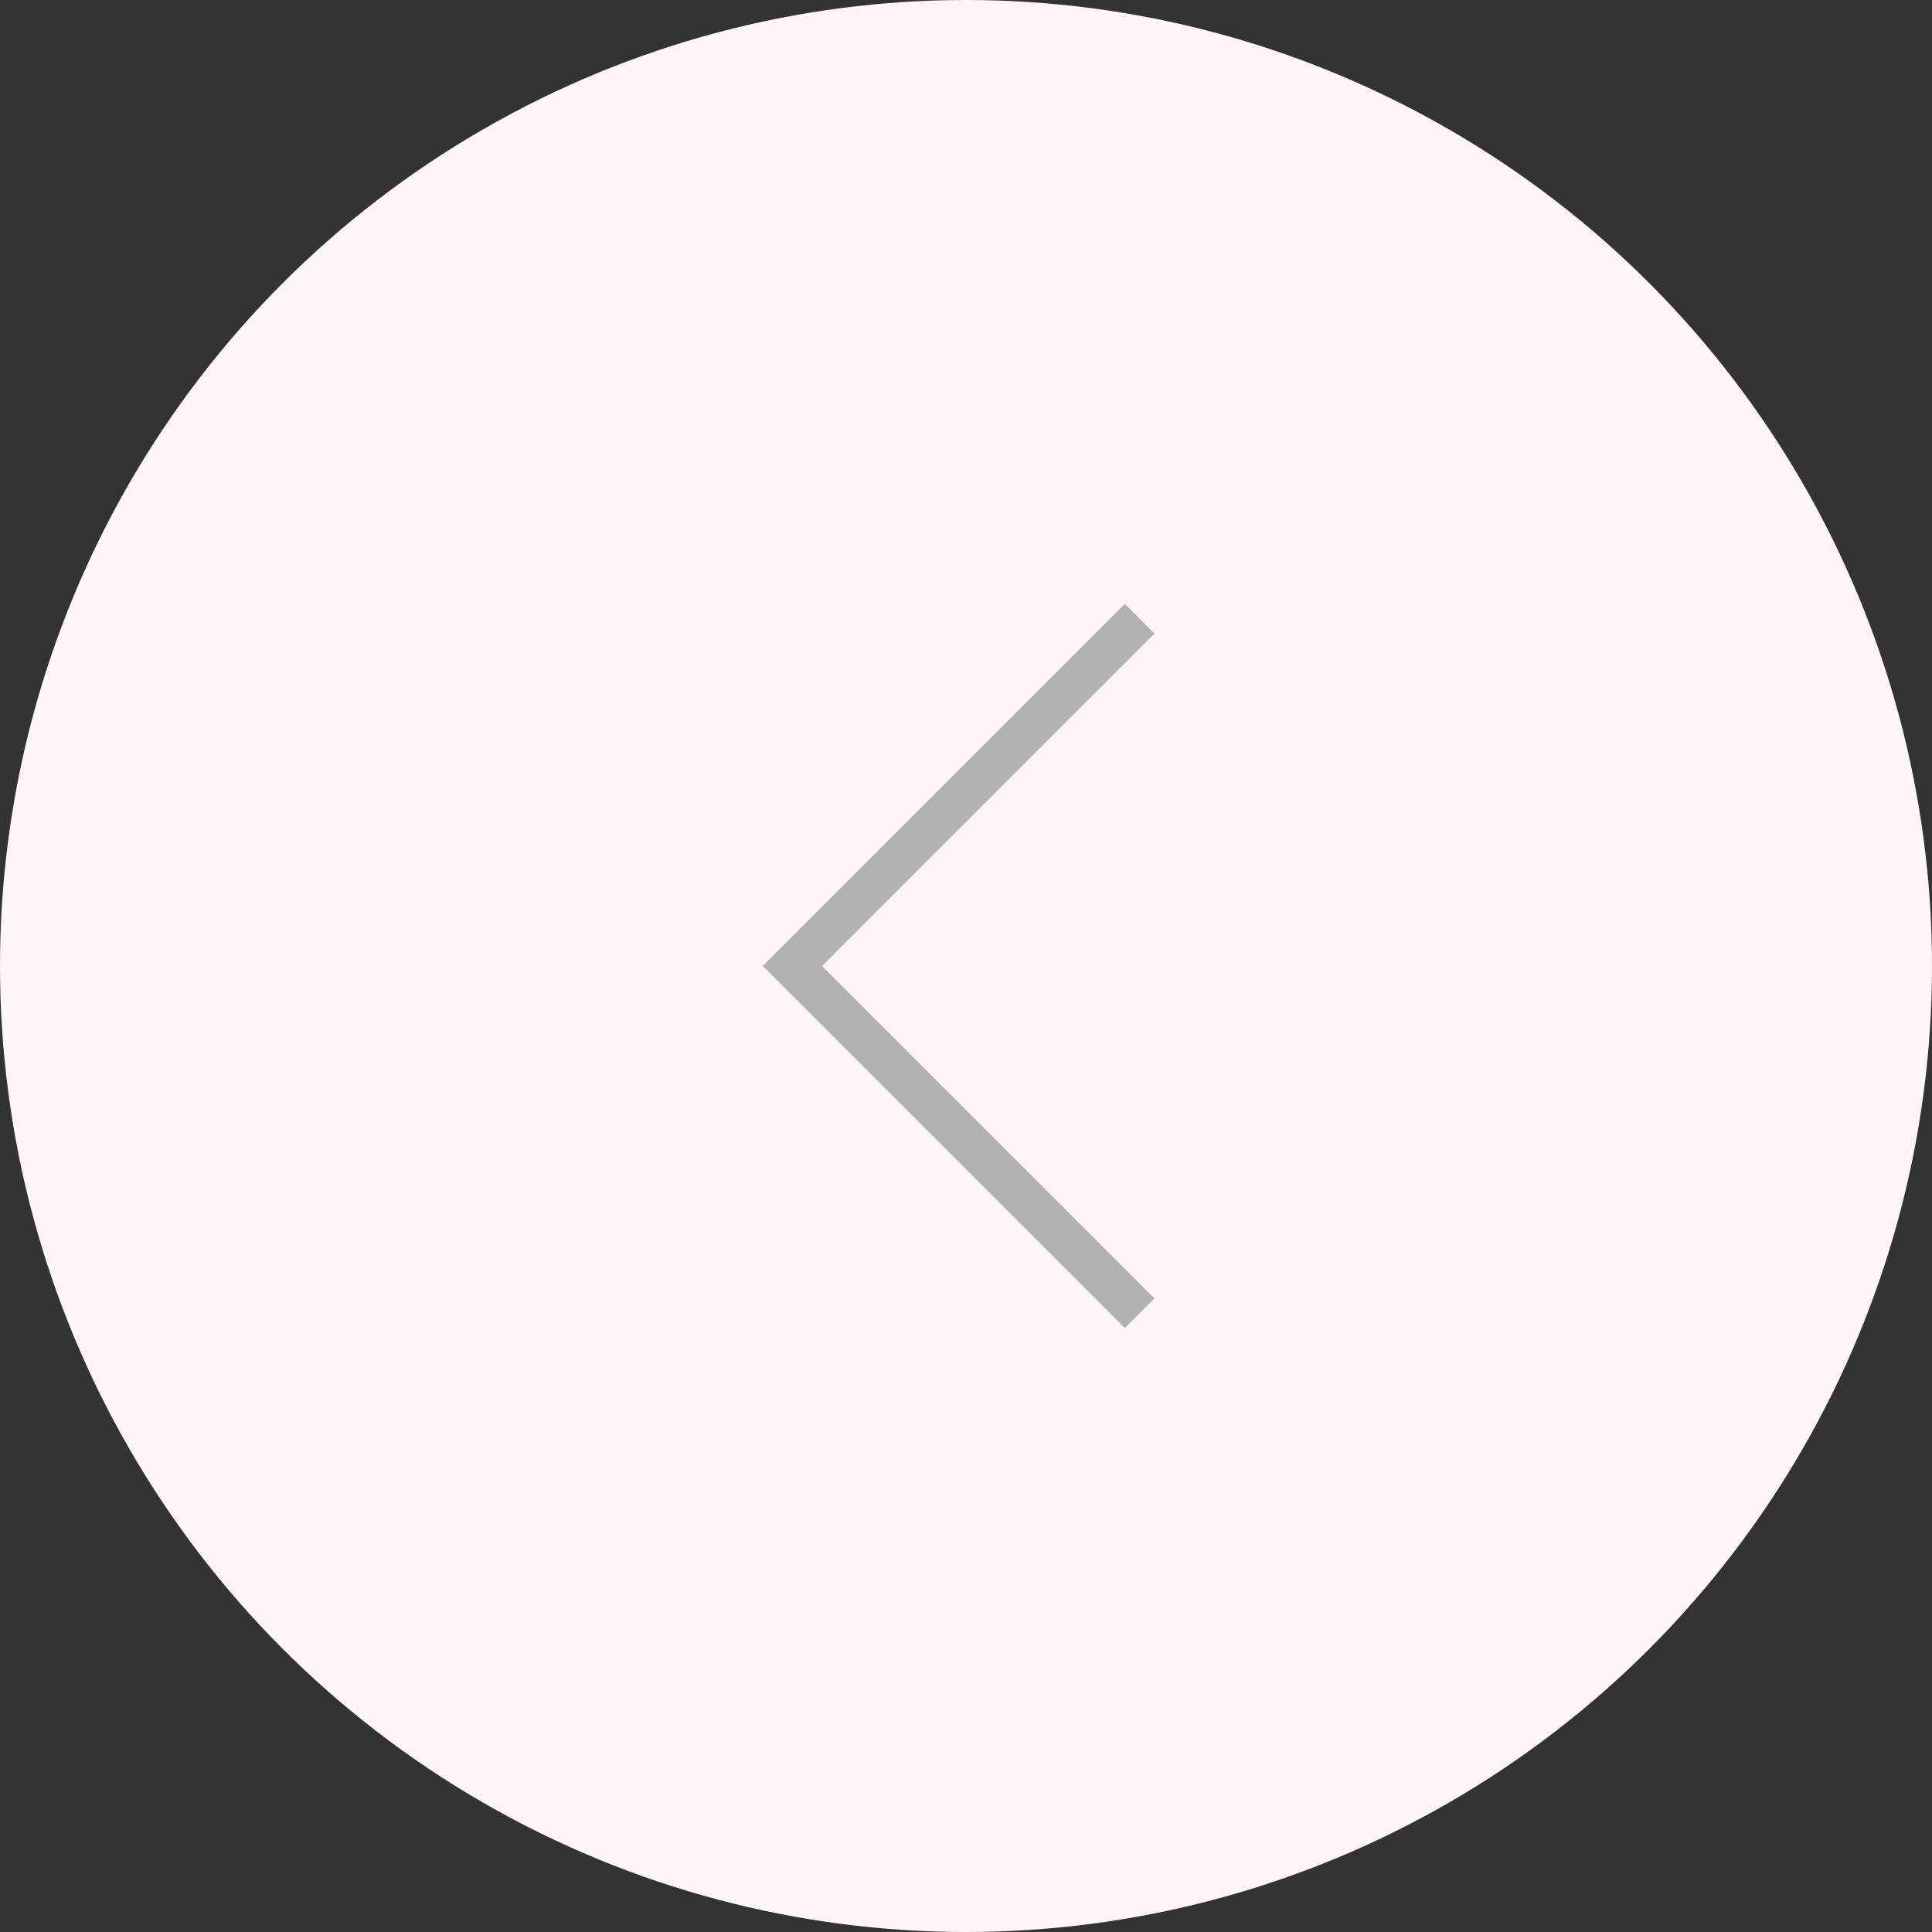 <svg xmlns="http://www.w3.org/2000/svg" width="46" height="46" viewBox="0 0 46 46">
  <rect x="0" y="0" width="46" height="46" fill="#333333" stroke="none"/>
  <circle id="Ellipse_10" data-name="Ellipse 10" cx="23" cy="23" r="23" fill="#fef5f6"/>
  <path id="Path_20970" data-name="Path 20970" d="M-2052.334,283.924l8.269,8.269,8.269-8.269" transform="translate(311.059 2067.065) rotate(90)" fill="none" stroke="#b2b2b2" stroke-width="1"/>
</svg>
